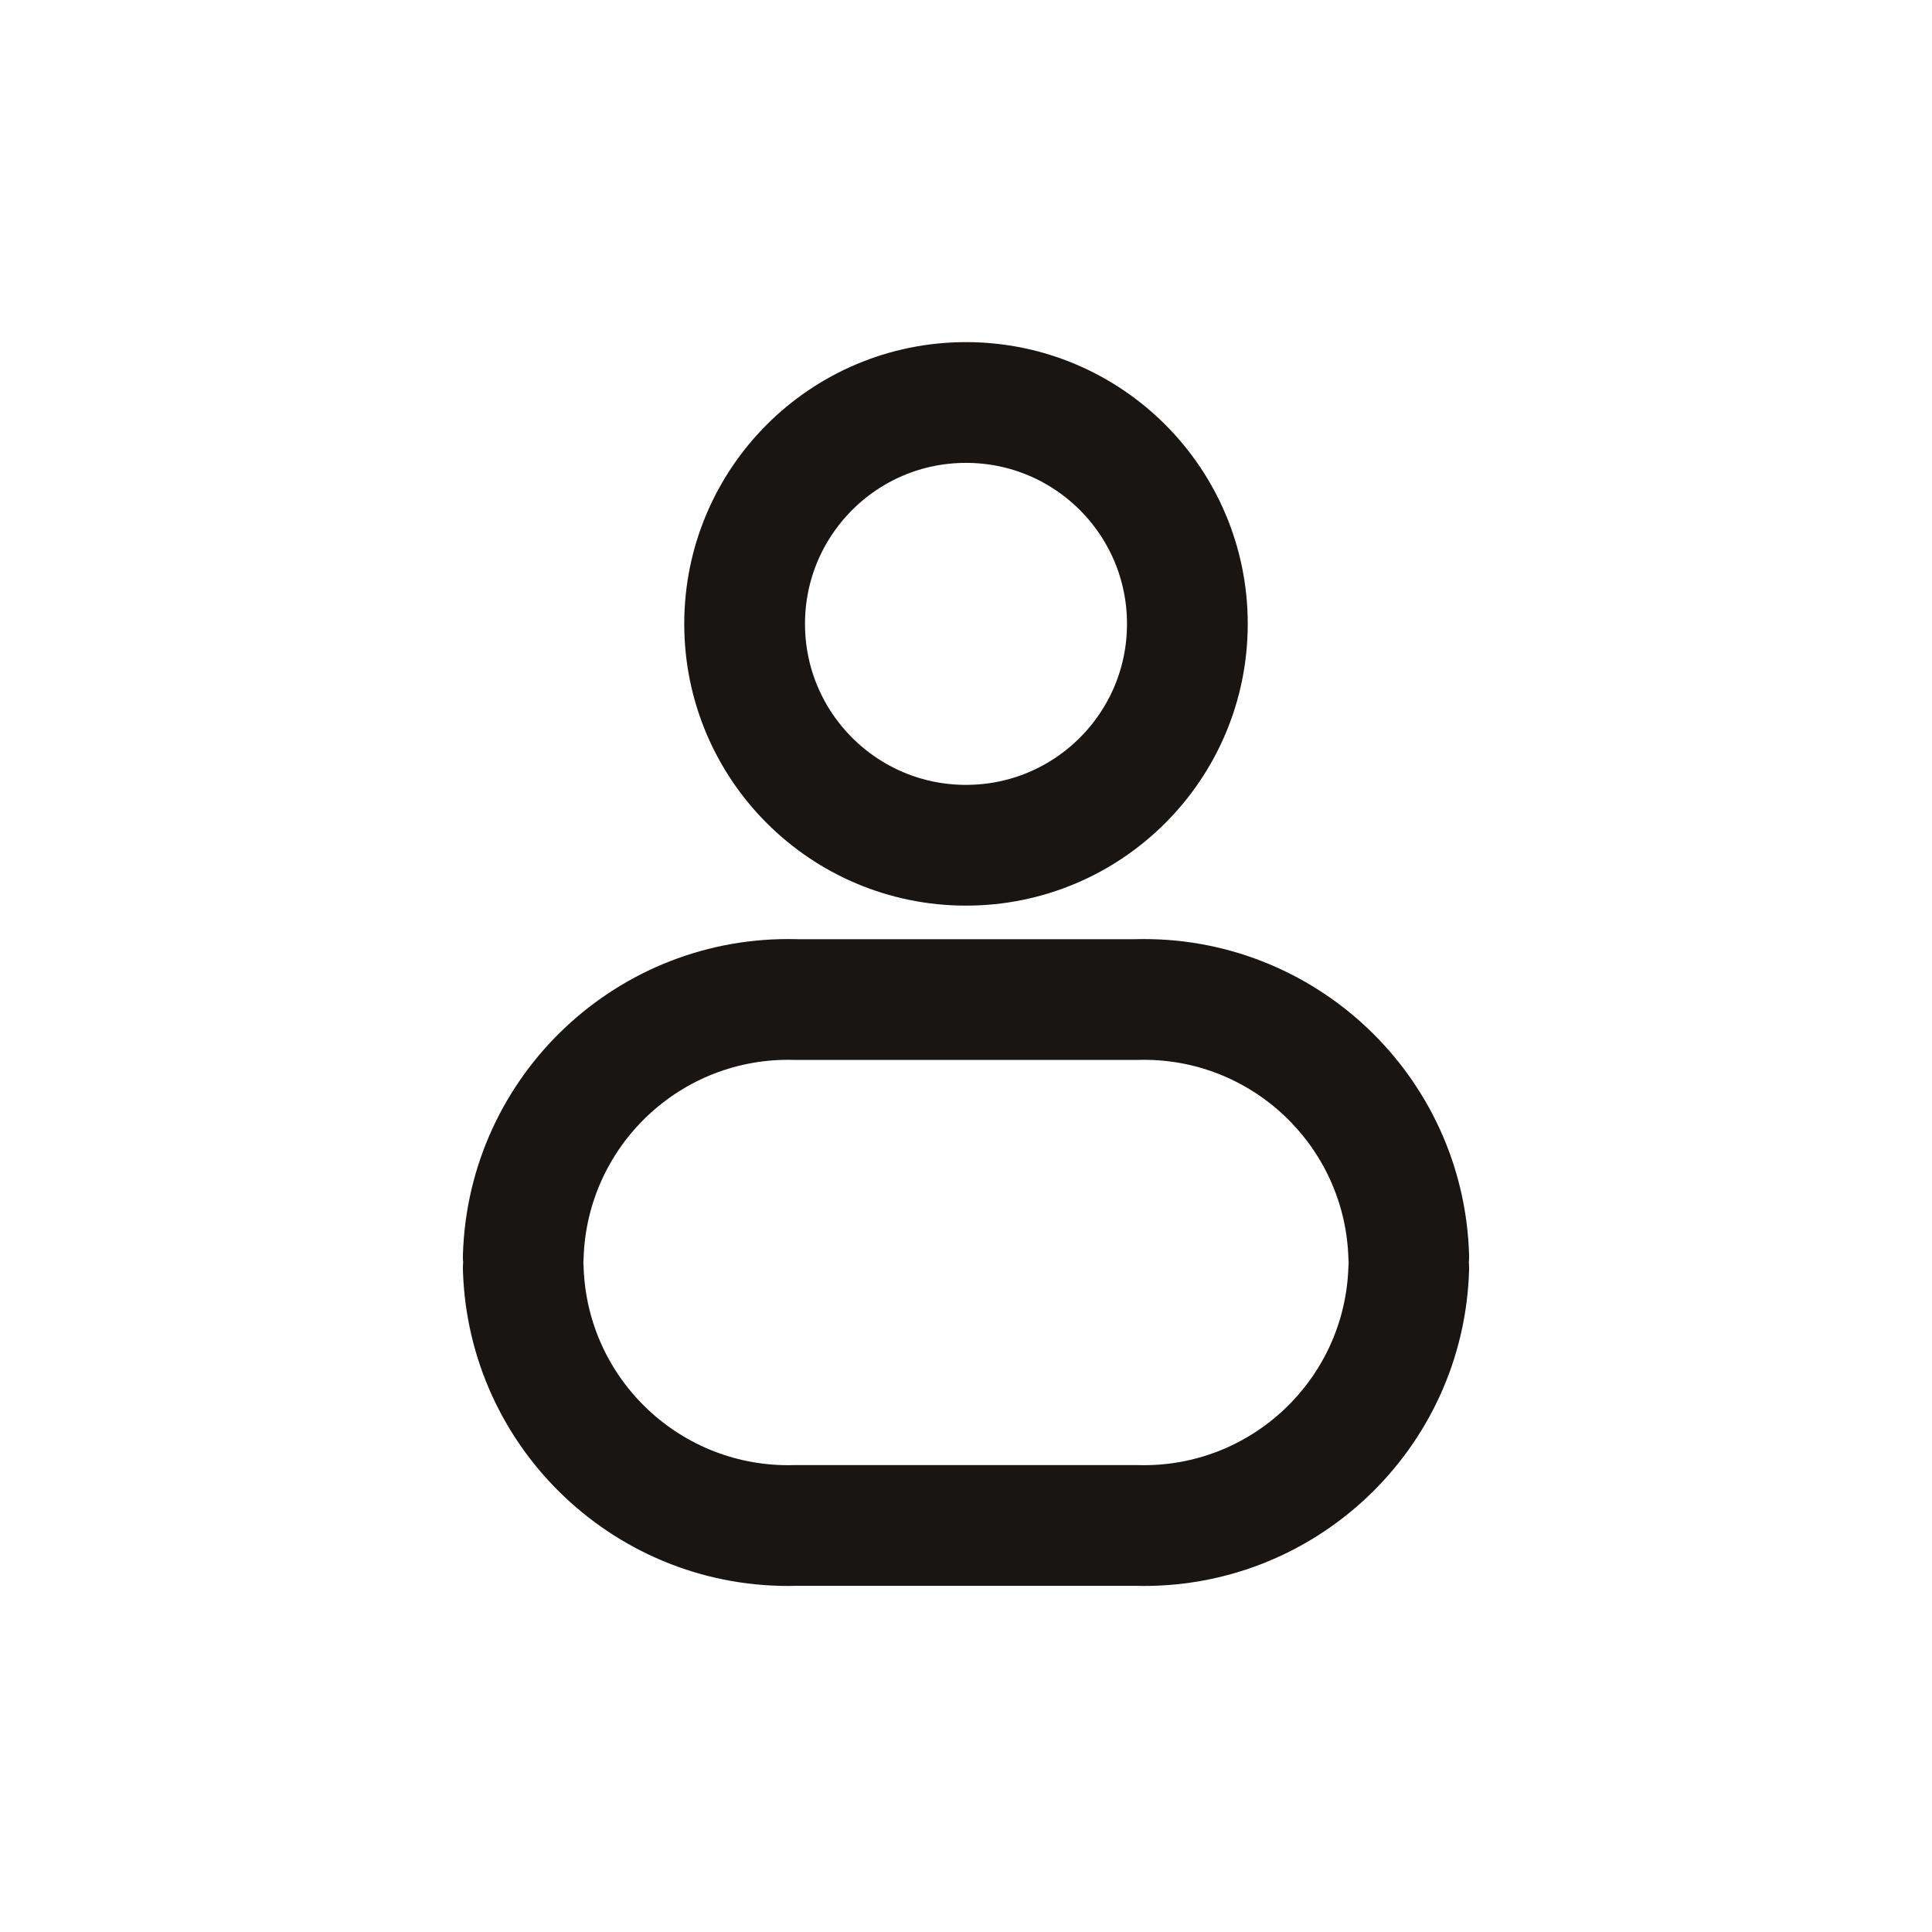 <svg width="48" height="48" viewBox="0 0 48 48" fill="none" xmlns="http://www.w3.org/2000/svg">
<path fill-rule="evenodd" clip-rule="evenodd" d="M29.5 15.5C29.5 18.538 27.038 21 24 21C20.962 21 18.5 18.538 18.5 15.5C18.5 12.462 20.962 10 24 10C27.038 10 29.5 12.462 29.5 15.5Z" stroke="#181513" stroke-width="3" stroke-linecap="round" stroke-linejoin="round"/>
<path d="M14.499 31.467C14.475 30.639 13.784 29.988 12.956 30.012C12.127 30.037 11.476 30.728 11.501 31.556L14.499 31.467ZM19.77 37.9V36.4C19.756 36.4 19.742 36.4 19.727 36.4L19.77 37.9ZM28.23 37.9L28.273 36.4C28.258 36.4 28.244 36.4 28.23 36.4V37.9ZM36.499 31.556C36.524 30.728 35.873 30.037 35.044 30.012C34.216 29.988 33.525 30.639 33.501 31.467L36.499 31.556ZM33.501 31.266C33.525 32.094 34.216 32.746 35.044 32.721C35.873 32.697 36.524 32.005 36.499 31.177L33.501 31.266ZM28.23 24.834V26.334C28.244 26.334 28.258 26.334 28.273 26.333L28.23 24.834ZM19.77 24.834L19.727 26.333C19.742 26.334 19.756 26.334 19.77 26.334V24.834ZM11.501 31.177C11.476 32.005 12.127 32.697 12.956 32.721C13.784 32.746 14.475 32.094 14.499 31.266L11.501 31.177ZM11.501 31.556C11.633 36.016 15.353 39.526 19.813 39.399L19.727 36.4C16.922 36.48 14.583 34.272 14.499 31.467L11.501 31.556ZM19.77 39.4H28.23V36.4H19.77V39.4ZM28.187 39.399C32.647 39.526 36.367 36.016 36.499 31.556L33.501 31.467C33.417 34.272 31.078 36.48 28.273 36.4L28.187 39.399ZM36.499 31.177C36.367 26.718 32.647 23.208 28.187 23.334L28.273 26.333C31.078 26.253 33.417 28.461 33.501 31.266L36.499 31.177ZM28.23 23.334H19.77V26.334H28.23V23.334ZM19.813 23.334C15.353 23.208 11.633 26.718 11.501 31.177L14.499 31.266C14.583 28.461 16.922 26.253 19.727 26.333L19.813 23.334Z" fill="#181513"/>
</svg>
